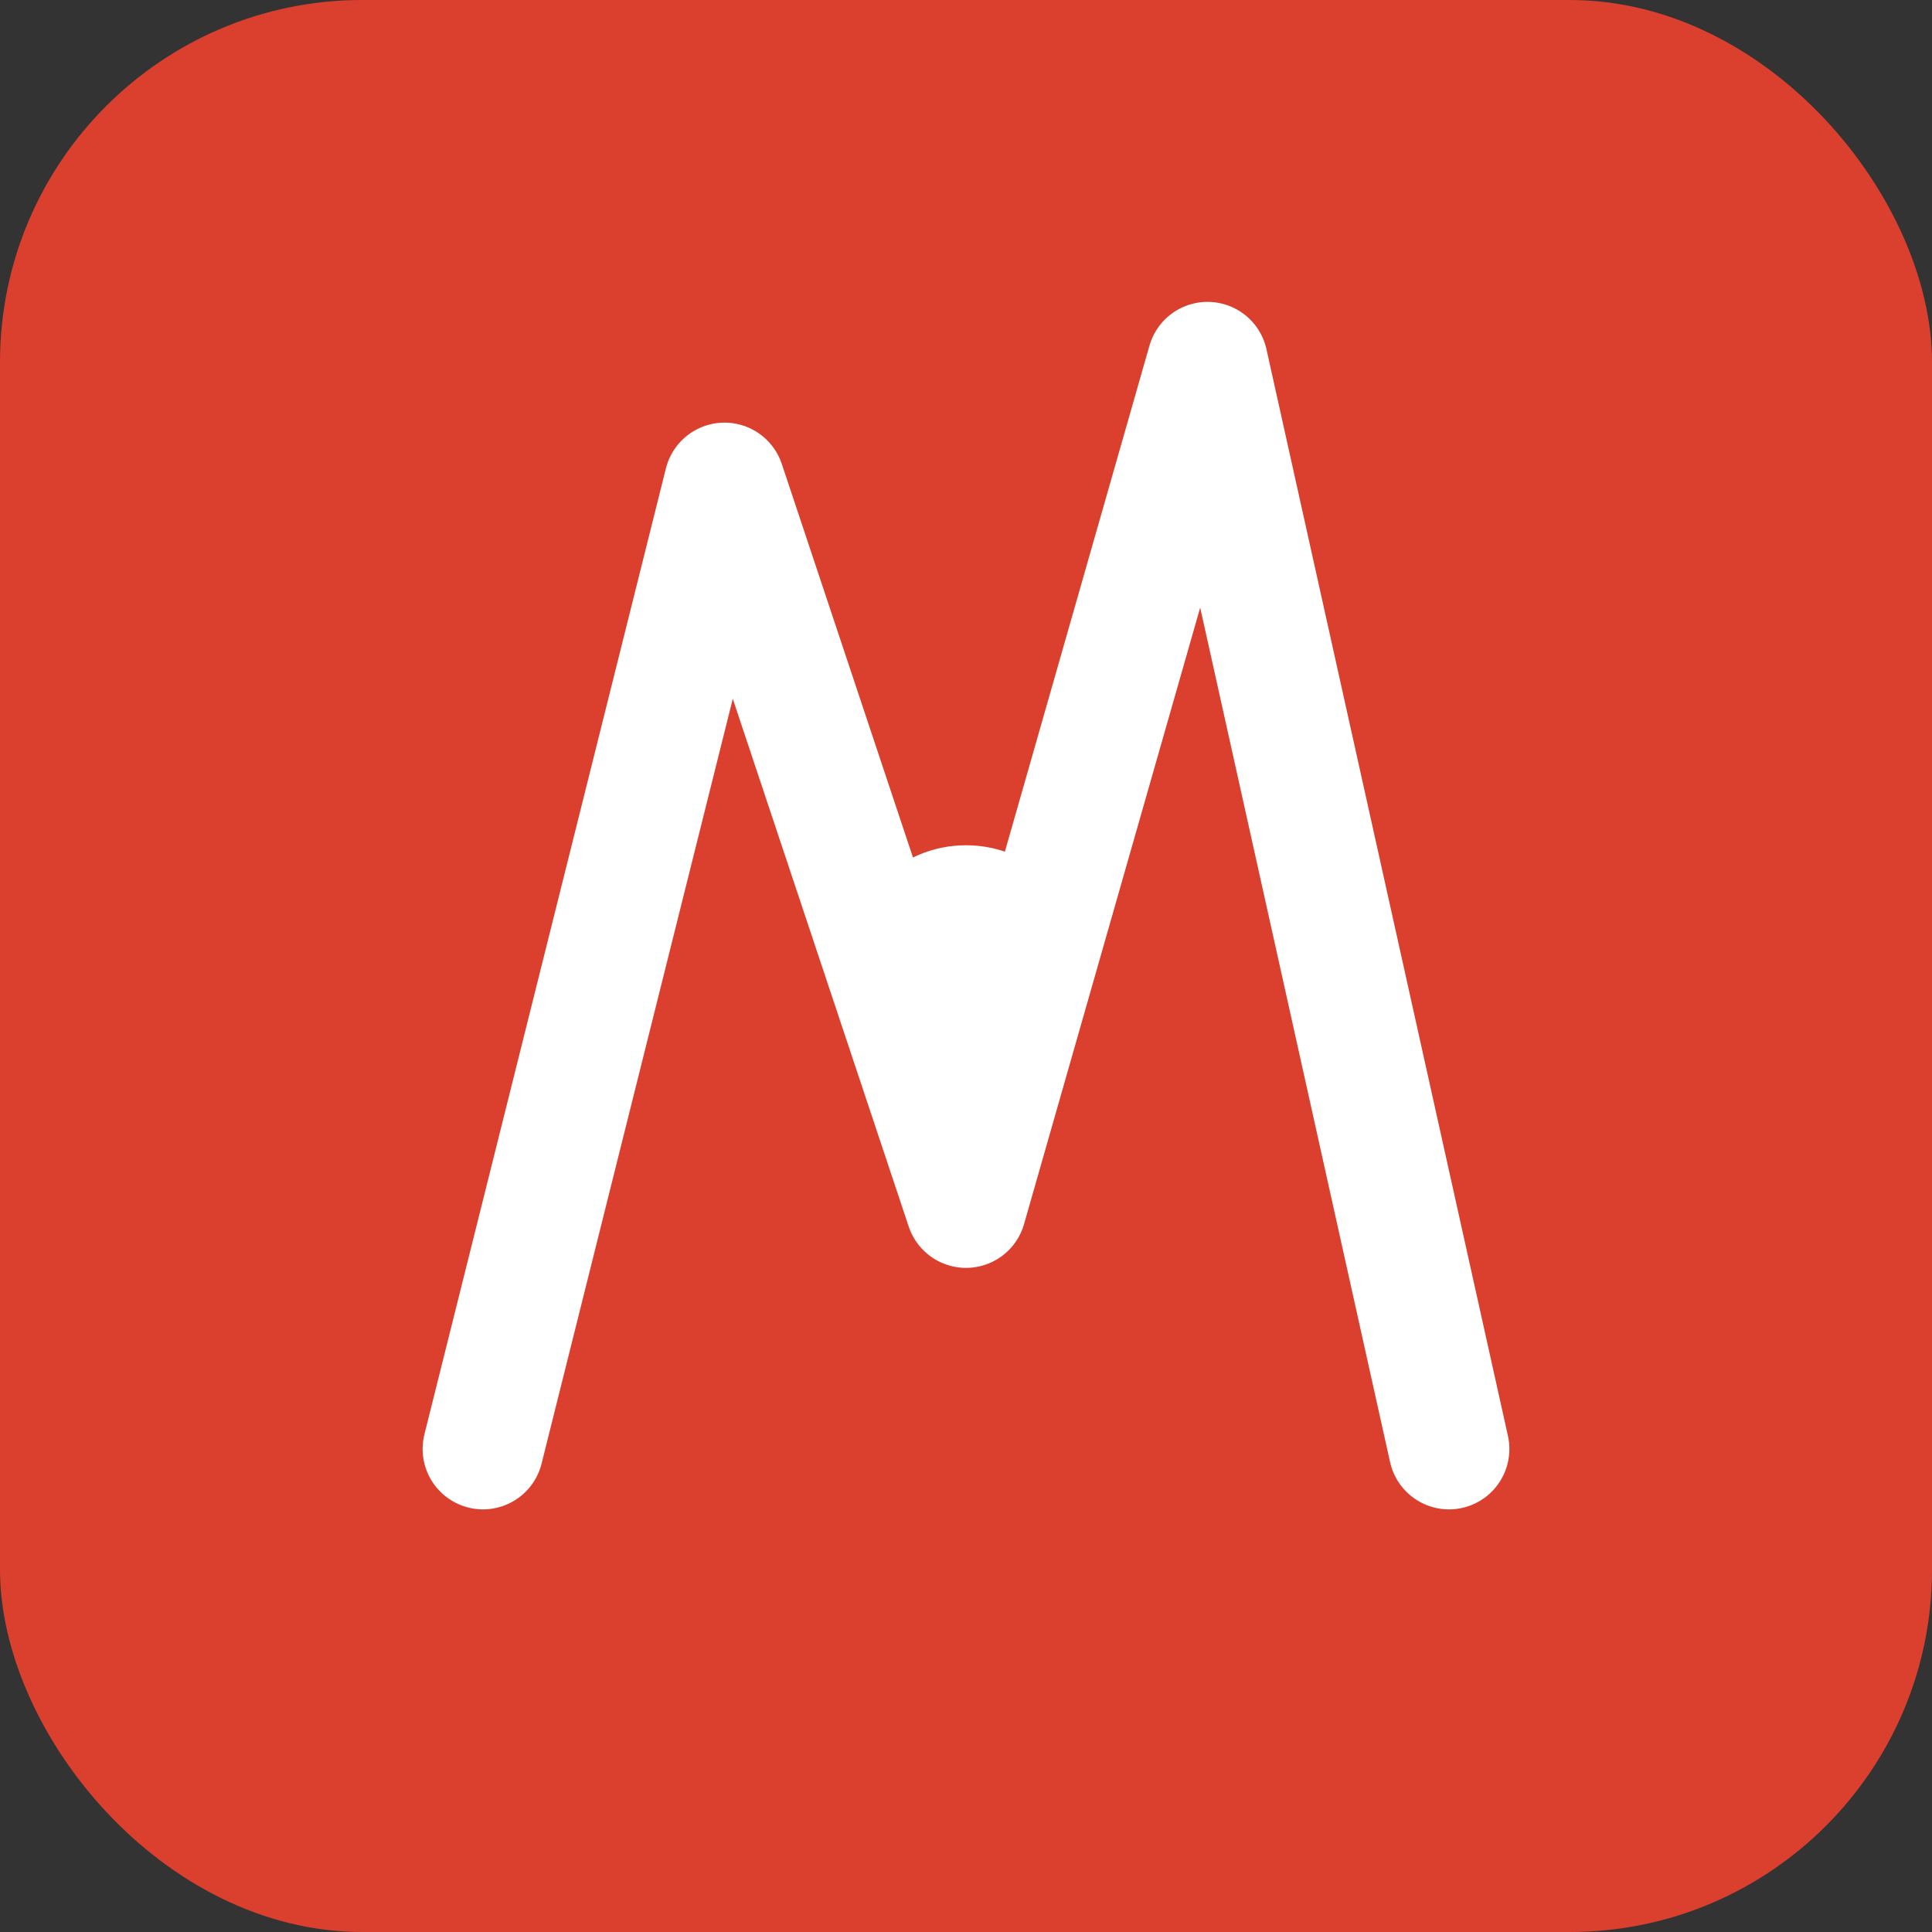 <svg width="32" height="32" viewBox="0 0 32 32" fill="none" xmlns="http://www.w3.org/2000/svg">
  <rect x="0" y="0" width="32" height="32" fill="#333333" stroke="none"/>
  <rect width="32" height="32" rx="6" fill="#db3f2e"/>
  <path d="M8 24L12 8L16 20L20 6L24 24" stroke="white" stroke-width="2" stroke-linecap="round" stroke-linejoin="round"/>
  <circle cx="16" cy="16" r="2" fill="white"/>
</svg>
